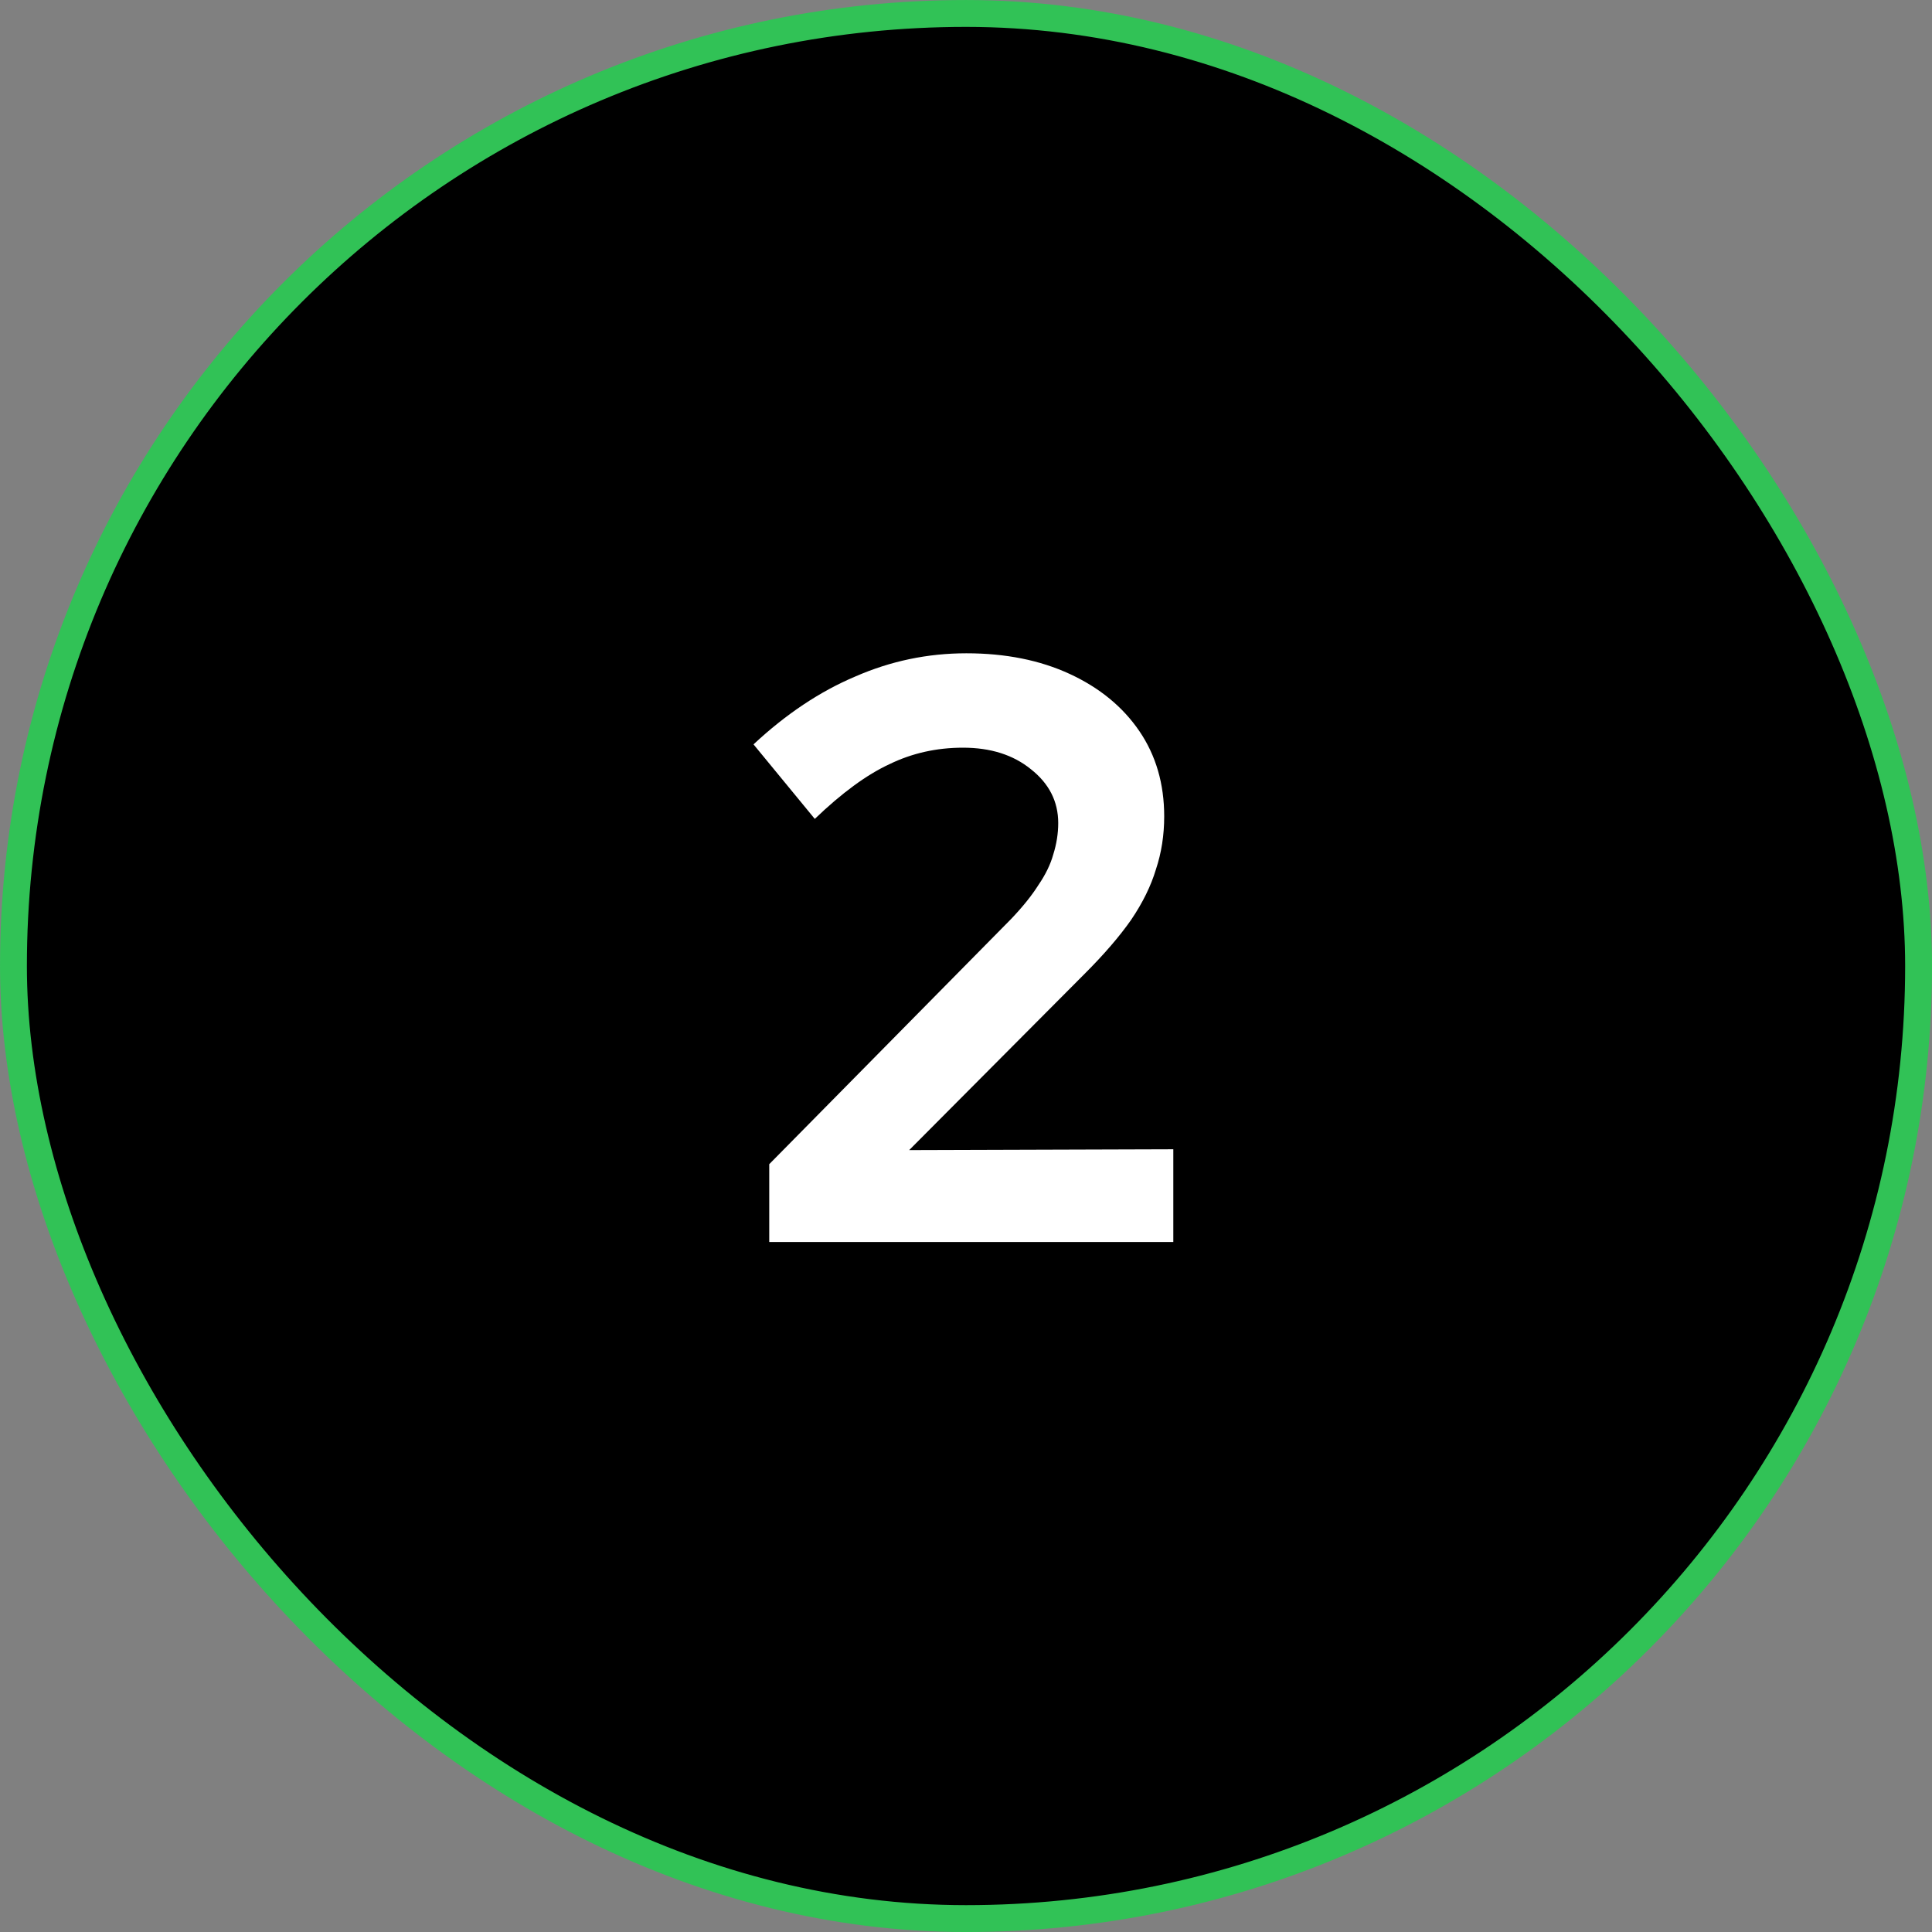 <svg width="56" height="56" viewBox="0 0 56 56" fill="none" xmlns="http://www.w3.org/2000/svg">
    <rect x="0" y="0" width="56" height="56" fill="#808080" stroke="none"/>
    <rect x="0.39" y="0.39" width="55.221" height="55.221" rx="27.61" fill="black"/>
    <path d="M22.297 36V33.744L29.305 26.64C29.641 26.288 29.905 25.96 30.097 25.656C30.305 25.352 30.449 25.056 30.529 24.768C30.625 24.464 30.673 24.16 30.673 23.856C30.673 23.232 30.409 22.712 29.881 22.296C29.369 21.88 28.713 21.672 27.913 21.672C27.145 21.672 26.433 21.832 25.777 22.152C25.121 22.456 24.401 22.984 23.617 23.736L21.841 21.576C22.785 20.696 23.769 20.04 24.793 19.608C25.817 19.16 26.889 18.936 28.009 18.936C29.145 18.936 30.145 19.136 31.009 19.536C31.873 19.936 32.545 20.488 33.025 21.192C33.505 21.896 33.745 22.72 33.745 23.664C33.745 24.208 33.665 24.72 33.505 25.2C33.361 25.68 33.121 26.168 32.785 26.664C32.449 27.144 32.001 27.664 31.441 28.224L26.353 33.336L34.009 33.312V36H22.297Z" fill="white"/>
    <rect x="0.39" y="0.39" width="55.221" height="55.221" rx="27.61" stroke="#31C256" stroke-width="0.779"/>
    </svg>
    